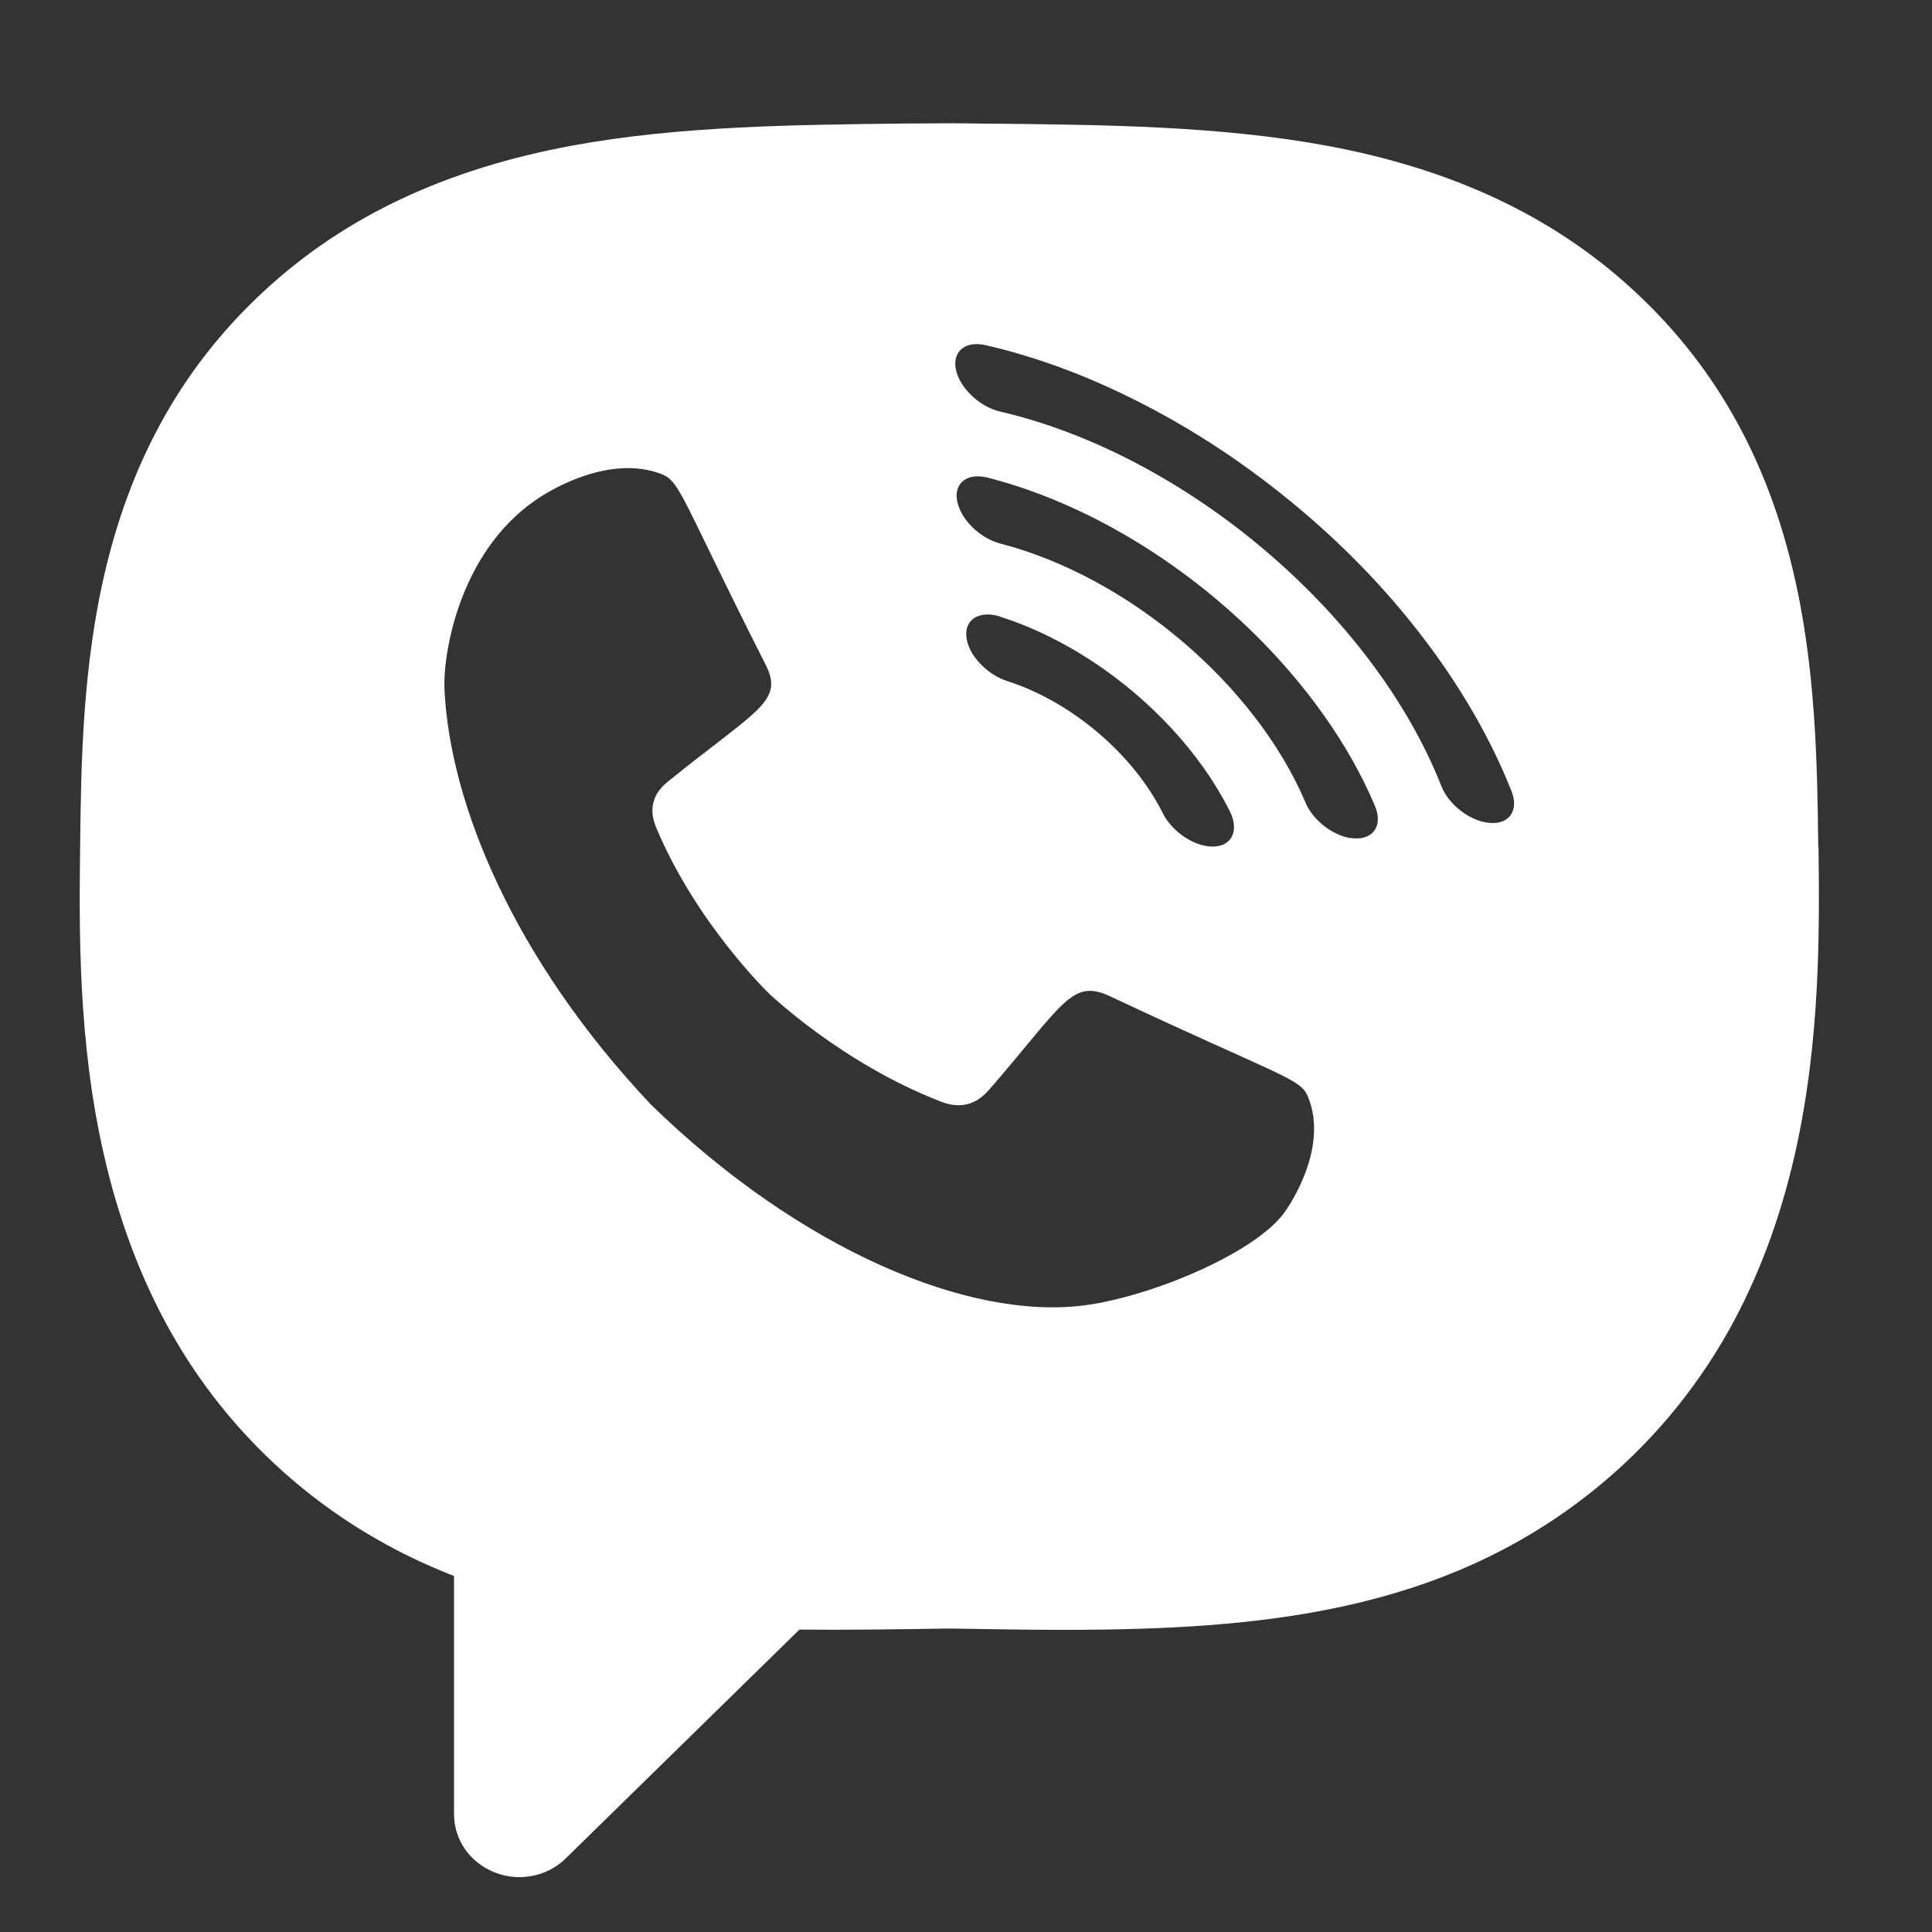 <svg width="15" height="15" viewBox="0 0 15 15" fill="none" xmlns="http://www.w3.org/2000/svg">
<rect x="0" y="0" width="15" height="15" fill="#333333" stroke="none"/>
<path d="M14.117 6.577C14.101 5.293 14.08 3.534 12.674 2.246C12.052 1.676 11.274 1.311 10.294 1.13C9.467 0.978 8.574 0.969 7.71 0.96H7.654C7.562 0.959 7.468 0.957 7.375 0.957H7.369H7.364C7.27 0.957 7.177 0.959 7.084 0.959H7.028C6.164 0.969 5.271 0.978 4.445 1.13C3.465 1.311 2.687 1.676 2.065 2.246C0.658 3.534 0.637 5.293 0.622 6.578C0.615 7.212 0.604 8.081 0.807 8.967C0.921 9.467 1.093 9.926 1.319 10.329C1.587 10.808 1.939 11.224 2.364 11.567C2.73 11.862 3.119 12.078 3.525 12.236V14.085C3.525 14.284 3.648 14.461 3.84 14.537C3.903 14.562 3.968 14.574 4.033 14.574C4.166 14.574 4.297 14.523 4.394 14.427L6.207 12.652C6.583 12.656 6.966 12.65 7.353 12.644H7.368C7.368 12.644 7.371 12.644 7.372 12.644H7.388C7.682 12.649 7.975 12.654 8.263 12.654C9.777 12.654 11.193 12.521 12.377 11.567C12.802 11.225 13.153 10.808 13.422 10.33C13.648 9.926 13.82 9.468 13.934 8.967C14.136 8.081 14.126 7.212 14.119 6.578L14.117 6.577ZM9.984 9.397C9.77 9.72 8.94 10.068 8.416 10.135C7.523 10.25 6.215 9.707 5.054 8.576C3.982 7.44 3.492 6.23 3.451 5.354C3.437 5.066 3.575 4.239 4.218 3.844C4.282 3.805 4.734 3.527 5.134 3.68C5.284 3.738 5.289 3.866 5.943 5.158C6.089 5.446 5.885 5.504 5.193 6.062C5.13 6.112 5.09 6.165 5.074 6.227C5.052 6.305 5.075 6.377 5.095 6.426C5.405 7.168 5.968 7.711 5.968 7.711C5.968 7.711 6.532 8.254 7.303 8.552C7.354 8.572 7.429 8.593 7.51 8.573C7.574 8.557 7.63 8.518 7.682 8.458C8.26 7.791 8.321 7.595 8.62 7.736C9.962 8.366 10.095 8.371 10.155 8.515C10.314 8.9 10.026 9.335 9.984 9.397ZM7.768 4.789C7.893 4.829 8.02 4.88 8.145 4.942C8.379 5.057 8.602 5.205 8.809 5.38C9.015 5.556 9.195 5.75 9.343 5.959C9.423 6.071 9.491 6.185 9.549 6.3C9.632 6.467 9.546 6.597 9.369 6.569C9.235 6.548 9.092 6.441 9.028 6.314C8.8 5.856 8.319 5.447 7.818 5.287C7.68 5.242 7.551 5.119 7.513 4.994C7.463 4.828 7.585 4.729 7.768 4.788V4.789ZM10.485 6.507C10.343 6.484 10.192 6.366 10.136 6.231C9.746 5.314 8.761 4.478 7.766 4.22C7.62 4.182 7.48 4.054 7.439 3.92C7.39 3.763 7.499 3.664 7.671 3.709C7.929 3.775 8.19 3.873 8.451 4.001C8.807 4.177 9.147 4.401 9.462 4.668C9.777 4.935 10.05 5.232 10.276 5.55C10.441 5.782 10.575 6.02 10.675 6.257C10.742 6.417 10.654 6.532 10.486 6.506L10.485 6.507ZM11.544 6.387C11.398 6.364 11.245 6.241 11.191 6.104C10.663 4.764 9.211 3.532 7.764 3.195C7.616 3.161 7.47 3.03 7.428 2.894C7.381 2.74 7.485 2.641 7.653 2.68C8.026 2.766 8.404 2.903 8.781 3.09C9.248 3.32 9.693 3.614 10.106 3.964C10.519 4.313 10.877 4.702 11.172 5.118C11.411 5.456 11.6 5.8 11.736 6.145C11.797 6.301 11.708 6.413 11.544 6.386V6.387Z" fill="white"/>
</svg>
